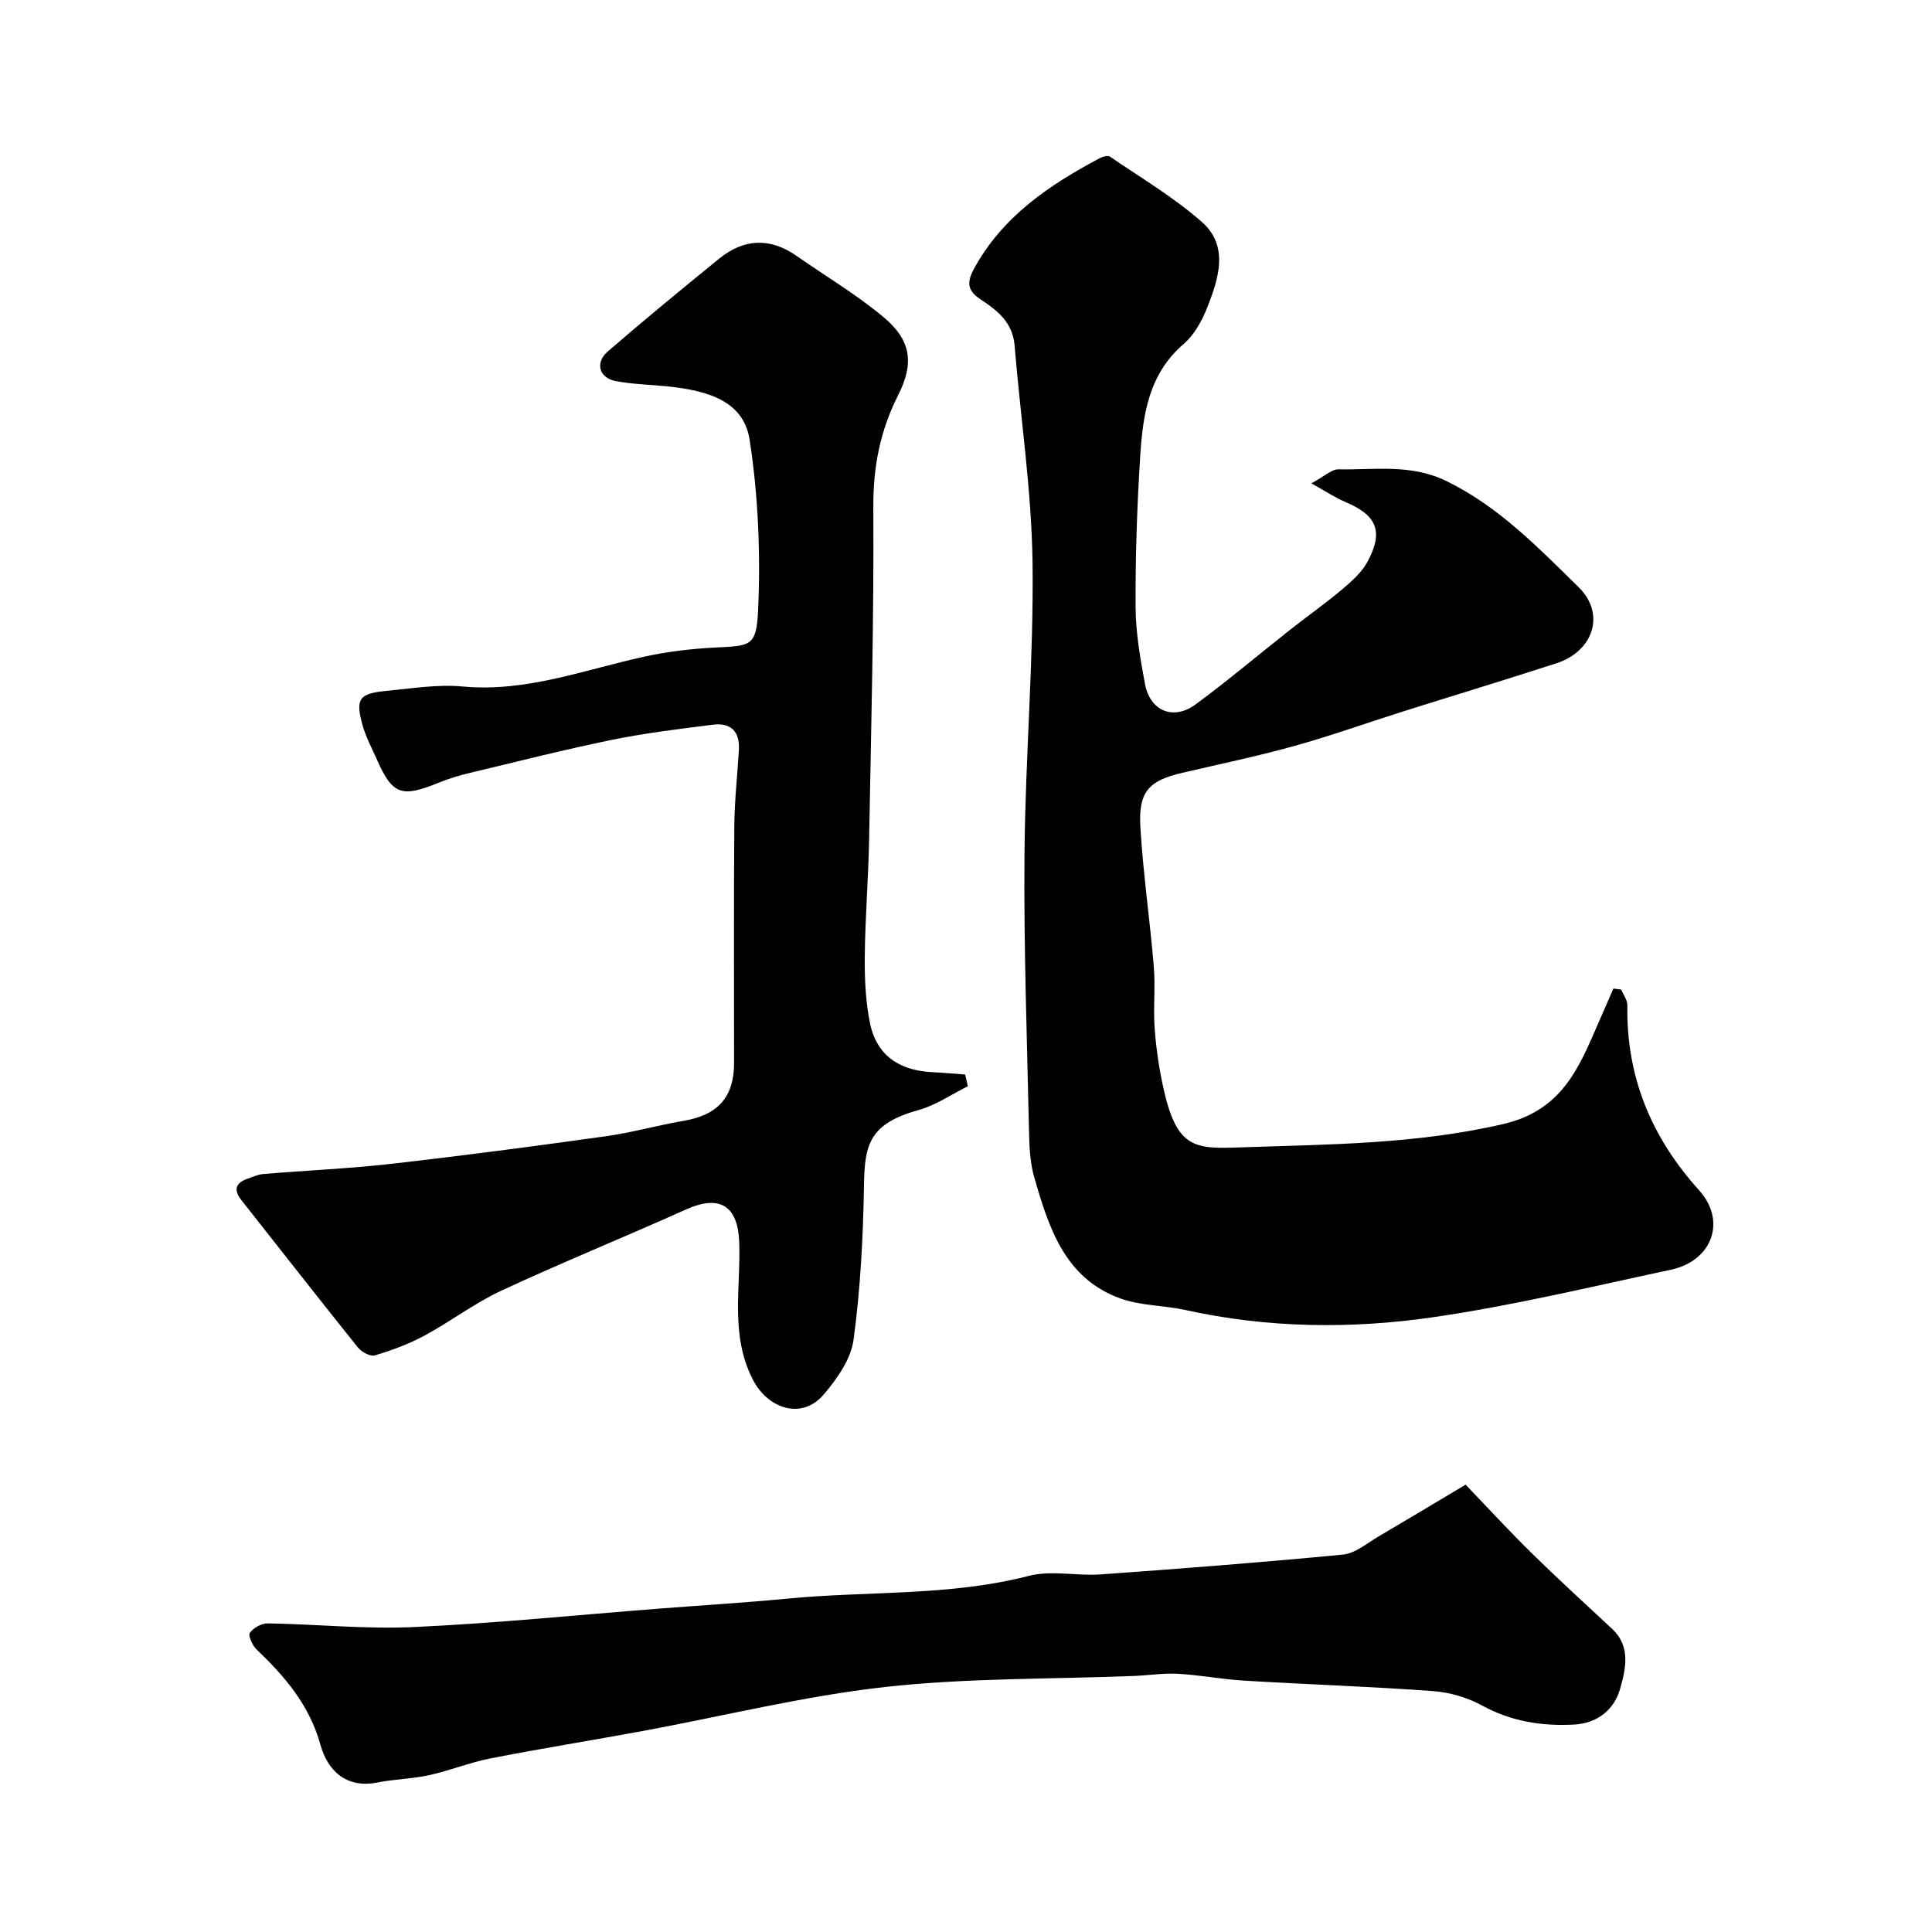 <svg enable-background="new 0 0 400 400" viewBox="0 0 400 400" xmlns="http://www.w3.org/2000/svg"><g fill="#010100"><path d="m271.5 100.07c2.81-1.51 4.22-2.93 5.59-2.9 7.49.15 14.97-1.18 22.36 2.42 10.88 5.3 19.02 13.8 27.38 21.97 5.64 5.52 3.09 13.28-4.6 15.77-10.63 3.45-21.33 6.68-31.99 10.05-7.42 2.34-14.76 4.98-22.25 7.06-7.65 2.13-15.45 3.75-23.19 5.56-6.95 1.62-9.13 3.89-8.7 11.2.57 9.66 1.98 19.26 2.78 28.9.36 4.3-.14 8.68.19 12.98.32 4.21.95 8.43 1.88 12.54 2.77 12.32 6.62 12.25 15.91 11.93 18.12-.62 36.36-.64 54.36-4.83 11.25-2.61 15.11-10.27 18.91-19.1 1.29-2.99 2.61-5.97 3.91-8.95.54.07 1.08.14 1.62.21.44 1.09 1.29 2.18 1.27 3.26-.25 14.8 4.95 27.31 14.84 38.28 5.77 6.4 2.69 14.65-5.82 16.46-16.4 3.5-32.76 7.45-49.33 9.85-17 2.46-34.2 2.24-51.17-1.5-4.44-.98-9.22-.87-13.44-2.38-11.57-4.15-14.87-14.68-17.88-25.1-.9-3.1-1.02-6.48-1.09-9.74-.41-19.09-1.1-38.19-.93-57.28.18-20.03 1.91-40.07 1.67-60.08-.19-15.06-2.49-30.09-3.72-45.15-.38-4.67-3.52-7.21-6.91-9.42-2.78-1.81-3.09-3.48-1.54-6.35 5.89-10.88 15.56-17.38 26.05-22.97.62-.33 1.71-.63 2.16-.32 6.43 4.4 13.22 8.41 19.03 13.53 5.59 4.93 3.49 11.57 1.18 17.49-1.1 2.83-2.72 5.83-4.97 7.76-7.21 6.19-8.43 14.56-8.98 23.08-.67 10.41-1.02 20.86-.97 31.29.02 5.35.96 10.74 1.95 16.03 1.04 5.58 5.86 7.6 10.43 4.25 6.72-4.94 13.1-10.35 19.66-15.52 3.59-2.83 7.35-5.47 10.84-8.42 1.96-1.66 4.03-3.52 5.2-5.74 3.29-6.22 1.84-9.51-4.58-12.23-2.03-.84-3.89-2.1-7.11-3.89z"/><path d="m200.38 224.9c-3.38 1.67-6.6 3.92-10.17 4.91-10.16 2.83-11.2 7.04-11.33 15.52-.17 10.7-.73 21.46-2.16 32.05-.54 4.01-3.41 8.1-6.18 11.34-4.53 5.32-11.59 2.99-14.71-3.16-4.71-9.28-2.44-18.87-2.78-28.35-.28-7.62-4.04-9.94-11.05-6.79-12.7 5.71-25.61 10.94-38.23 16.81-5.53 2.57-10.47 6.37-15.86 9.28-3.24 1.75-6.76 3.05-10.29 4.11-.96.29-2.8-.73-3.56-1.69-8.1-10.09-16.05-20.29-24.07-30.44-1.69-2.14-1.24-3.57 1.26-4.45 1.07-.38 2.15-.88 3.25-.97 8.86-.74 17.75-1.12 26.57-2.12 14.78-1.68 29.53-3.63 44.27-5.69 5.47-.76 10.83-2.29 16.29-3.22 7-1.2 10.35-4.91 10.35-11.96.01-16.33-.08-32.65.05-48.98.04-5.27.63-10.53.95-15.8.23-3.81-1.63-5.73-5.37-5.26-6.97.88-13.96 1.72-20.83 3.12-9.86 2.02-19.63 4.5-29.42 6.84-2.21.53-4.41 1.18-6.51 2.04-7.72 3.16-9.6 2.51-12.81-4.77-1.05-2.38-2.32-4.72-3-7.2-1.48-5.41-.7-6.49 4.97-7.03 5.24-.5 10.58-1.39 15.76-.91 13.17 1.23 25.2-3.47 37.63-6.18 4.77-1.04 9.68-1.63 14.56-1.88 7.41-.38 8.66-.12 9-7.75.52-11.71.03-23.64-1.75-35.22-1.22-7.97-8.41-10.22-16.99-11.1-3.58-.37-7.22-.43-10.74-1.1-3.44-.65-4.34-3.79-1.66-6.12 7.56-6.55 15.3-12.9 23.06-19.22 5.13-4.17 10.54-4.42 16.04-.58 6.02 4.2 12.38 7.98 18 12.67 5.73 4.78 6.39 9.53 3.02 16.19-3.72 7.35-5.18 14.88-5.13 23.2.14 22.92-.45 45.85-.87 68.77-.15 8.1-.82 16.19-.9 24.29-.04 4.59.17 9.29 1.09 13.77 1.17 5.75 5.07 9.78 13.15 10.13 2.18.1 4.36.31 6.54.47.21.82.38 1.63.56 2.43z"/><path d="m303.44 307.38c4.7 4.9 9.09 9.68 13.71 14.21 5.43 5.33 11.06 10.47 16.63 15.66 4 3.72 2.74 8.55 1.61 12.51-1.17 4.07-4.52 7.04-9.55 7.3-6.73.34-12.98-.67-19.01-3.96-3.04-1.66-6.71-2.73-10.18-2.98-13-.95-26.04-1.38-39.05-2.16-4.57-.27-9.11-1.16-13.68-1.42-3.03-.17-6.1.33-9.15.45-17.2.68-34.52.39-51.58 2.29-16.77 1.87-33.29 6-49.93 9.07-10.57 1.95-21.18 3.65-31.73 5.71-4.29.84-8.4 2.53-12.68 3.47-3.5.77-7.15.81-10.66 1.51-6.61 1.33-10.41-2.6-11.84-7.78-2.29-8.26-7.35-14.14-13.23-19.76-.86-.82-1.79-2.88-1.39-3.44.74-1.04 2.45-1.99 3.74-1.96 10.1.17 20.22 1.23 30.28.76 16.91-.78 33.78-2.5 50.67-3.81 8.86-.69 17.73-1.22 26.58-2.07 16.65-1.62 33.52-.46 49.99-4.71 4.69-1.21 9.96.05 14.94-.31 16.72-1.2 33.43-2.49 50.12-4.1 2.53-.24 4.92-2.32 7.28-3.7 5.89-3.46 11.73-6.98 18.11-10.78z"/></g></svg>
